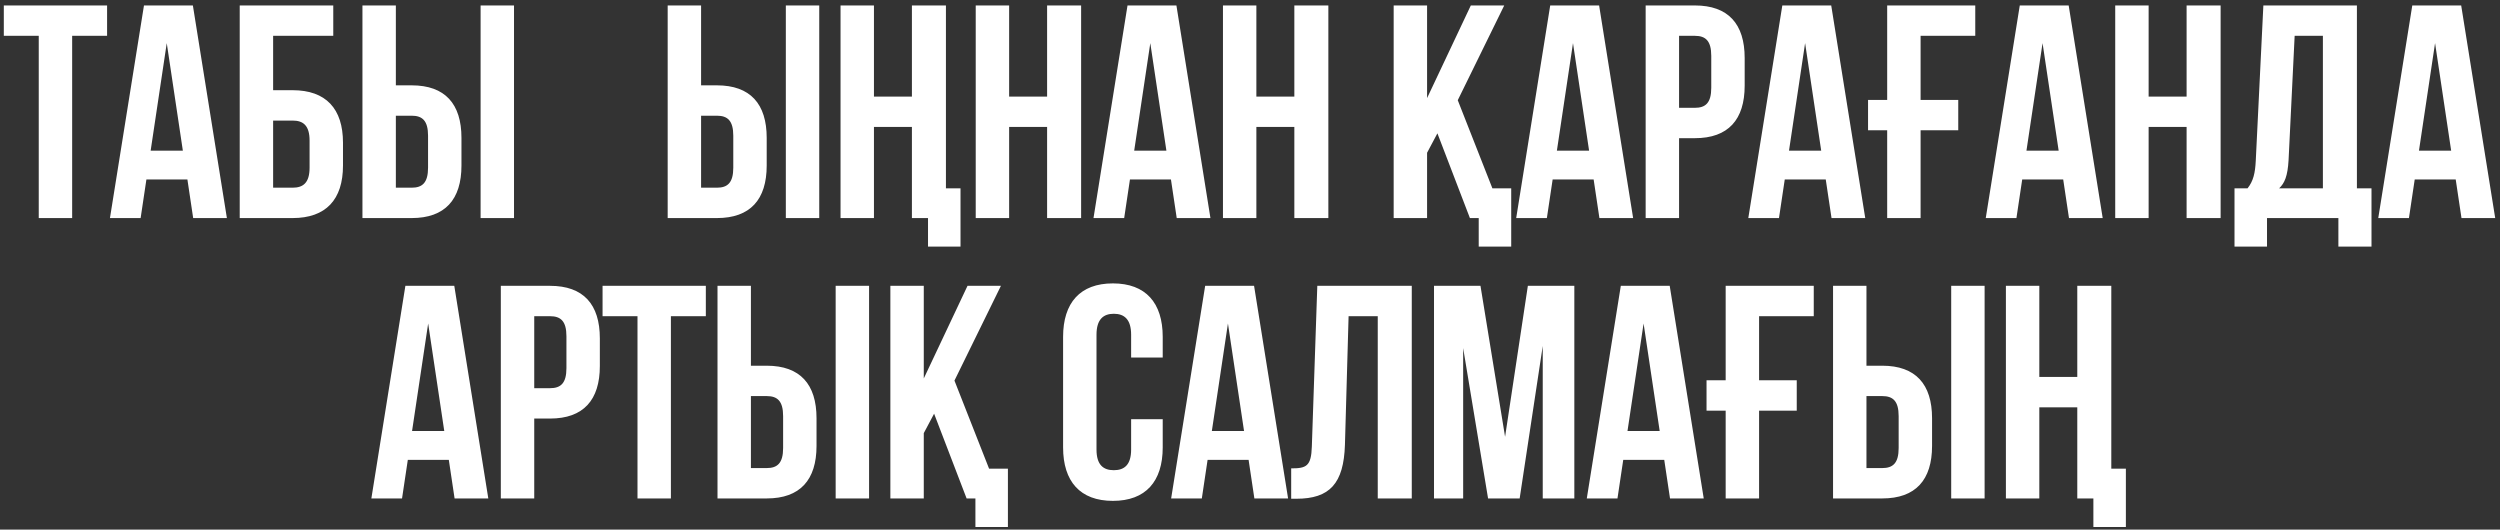 <?xml version="1.0" encoding="UTF-8"?> <svg xmlns="http://www.w3.org/2000/svg" width="321" height="68" viewBox="0 0 321 68" fill="none"><rect x="0" y="0" width="321" height="68" fill="#333333" stroke="none"/> <path d="M0.49 4.6V0.7H13.75V4.6H9.265V28H4.975V4.6H0.49ZM24.765 0.7L29.133 28H24.804L24.063 23.047H18.798L18.057 28H14.118L18.486 0.7H24.765ZM21.411 5.536L19.344 19.342H23.478L21.411 5.536ZM37.566 28H30.78V0.7H42.792V4.6H35.07V11.581H37.566C41.856 11.581 44.04 13.96 44.04 18.328V21.253C44.04 25.621 41.856 28 37.566 28ZM35.07 24.1H37.566C38.931 24.1 39.75 23.476 39.75 21.526V18.055C39.75 16.105 38.931 15.481 37.566 15.481H35.07V24.1ZM52.856 28H46.538V0.7H50.828V10.957H52.856C57.146 10.957 59.252 13.336 59.252 17.704V21.253C59.252 25.621 57.146 28 52.856 28ZM50.828 24.1H52.856C54.221 24.1 54.962 23.476 54.962 21.526V17.431C54.962 15.481 54.221 14.857 52.856 14.857H50.828V24.1ZM65.999 28H61.709V0.7H65.999V28ZM92.048 28H85.73V0.7H90.02V10.957H92.048C96.338 10.957 98.444 13.336 98.444 17.704V21.253C98.444 25.621 96.338 28 92.048 28ZM90.02 24.1H92.048C93.413 24.1 94.154 23.476 94.154 21.526V17.431C94.154 15.481 93.413 14.857 92.048 14.857H90.02V24.1ZM105.191 28H100.901V0.7H105.191V28ZM119.157 28H117.09V16.3H112.215V28H107.925V0.7H112.215V12.4H117.09V0.7H121.458V24.178H123.33V31.666H119.157V28ZM129.573 16.3V28H125.283V0.7H129.573V12.4H134.448V0.7H138.816V28H134.448V16.3H129.573ZM151.052 0.7L155.42 28H151.091L150.35 23.047H145.085L144.344 28H140.405L144.773 0.7H151.052ZM147.698 5.536L145.631 19.342H149.765L147.698 5.536ZM161.318 16.3V28H157.028V0.7H161.318V12.4H166.193V0.7H170.561V28H166.193V16.3H161.318ZM188.736 28L184.563 17.119L183.237 19.615V28H178.947V0.7H183.237V12.595L188.853 0.7H193.143L187.176 12.868L191.622 24.178H194.04V31.666H189.867V28H188.736ZM205.326 0.7L209.694 28H205.365L204.624 23.047H199.359L198.618 28H194.679L199.047 0.7H205.326ZM201.972 5.536L199.905 19.342H204.039L201.972 5.536ZM217.62 0.7C221.91 0.7 224.016 3.079 224.016 7.447V10.996C224.016 15.364 221.91 17.743 217.62 17.743H215.592V28H211.302V0.7H217.62ZM217.62 4.6H215.592V13.843H217.62C218.985 13.843 219.726 13.219 219.726 11.269V7.174C219.726 5.224 218.985 4.6 217.62 4.6ZM235.129 0.7L239.497 28H235.168L234.427 23.047H229.162L228.421 28H224.482L228.85 0.7H235.129ZM231.775 5.536L229.708 19.342H233.842L231.775 5.536ZM239.857 16.729V12.829H242.314V0.7H253.624V4.6H246.604V12.829H251.44V16.729H246.604V28H242.314V16.729H239.857ZM265.618 0.7L269.986 28H265.657L264.916 23.047H259.651L258.91 28H254.971L259.339 0.7H265.618ZM262.264 5.536L260.197 19.342H264.331L262.264 5.536ZM275.884 16.3V28H271.594V0.7H275.884V12.4H280.759V0.7H285.127V28H280.759V16.3H275.884ZM304.5 31.666H300.249V28H291.084V31.666H286.911V24.178H288.588C289.329 23.242 289.563 22.228 289.641 20.629L290.616 0.7H302.628V24.178H304.5V31.666ZM294.633 4.6L293.853 20.551C293.736 22.618 293.346 23.515 292.644 24.178H298.26V4.6H294.633ZM316.016 0.7L320.384 28H316.055L315.314 23.047H310.049L309.308 28H305.369L309.737 0.7H316.016ZM312.662 5.536L310.595 19.342H314.729L312.662 5.536ZM58.33 36.7L62.698 64H58.369L57.628 59.047H52.363L51.622 64H47.683L52.051 36.7H58.33ZM54.976 41.536L52.909 55.342H57.043L54.976 41.536ZM70.624 36.7C74.914 36.7 77.02 39.079 77.02 43.447V46.996C77.02 51.364 74.914 53.743 70.624 53.743H68.596V64H64.306V36.7H70.624ZM70.624 40.6H68.596V49.843H70.624C71.989 49.843 72.73 49.219 72.73 47.269V43.174C72.73 41.224 71.989 40.6 70.624 40.6ZM77.369 40.6V36.7H90.629V40.6H86.144V64H81.854V40.6H77.369ZM98.446 64H92.128V36.7H96.418V46.957H98.446C102.736 46.957 104.842 49.336 104.842 53.704V57.253C104.842 61.621 102.736 64 98.446 64ZM96.418 60.1H98.446C99.811 60.1 100.552 59.476 100.552 57.526V53.431C100.552 51.481 99.811 50.857 98.446 50.857H96.418V60.1ZM111.589 64H107.299V36.7H111.589V64ZM124.112 64L119.939 53.119L118.613 55.615V64H114.323V36.7H118.613V48.595L124.229 36.7H128.519L122.552 48.868L126.998 60.178H129.416V67.666H125.243V64H124.112ZM145.237 53.821H149.293V57.448C149.293 61.816 147.109 64.312 142.897 64.312C138.685 64.312 136.501 61.816 136.501 57.448V43.252C136.501 38.884 138.685 36.388 142.897 36.388C147.109 36.388 149.293 38.884 149.293 43.252V45.904H145.237V42.979C145.237 41.029 144.379 40.288 143.014 40.288C141.649 40.288 140.791 41.029 140.791 42.979V57.721C140.791 59.671 141.649 60.373 143.014 60.373C144.379 60.373 145.237 59.671 145.237 57.721V53.821ZM161.022 36.7L165.39 64H161.061L160.32 59.047H155.055L154.314 64H150.375L154.743 36.7H161.022ZM157.668 41.536L155.601 55.342H159.735L157.668 41.536ZM165.788 64.039V60.139C167.738 60.139 168.362 59.866 168.44 57.331L169.142 36.7H181.271V64H176.903V40.6H173.159L172.691 57.097C172.535 62.089 170.741 64.039 166.451 64.039H165.788ZM190.093 36.7L193.252 56.083L196.177 36.7H202.144V64H198.088V44.422L195.124 64H191.068L187.87 44.695V64H184.126V36.7H190.093ZM214.391 36.7L218.759 64H214.43L213.689 59.047H208.424L207.683 64H203.744L208.112 36.7H214.391ZM211.037 41.536L208.97 55.342H213.104L211.037 41.536ZM219.119 52.729V48.829H221.576V36.7H232.886V40.6H225.866V48.829H230.702V52.729H225.866V64H221.576V52.729H219.119ZM241.681 64H235.363V36.7H239.653V46.957H241.681C245.971 46.957 248.077 49.336 248.077 53.704V57.253C248.077 61.621 245.971 64 241.681 64ZM239.653 60.1H241.681C243.046 60.1 243.787 59.476 243.787 57.526V53.431C243.787 51.481 243.046 50.857 241.681 50.857H239.653V60.1ZM254.824 64H250.534V36.7H254.824V64ZM268.79 64H266.723V52.3H261.848V64H257.558V36.7H261.848V48.4H266.723V36.7H271.091V60.178H272.963V67.666H268.79V64Z" fill="white"></path> </svg> 
